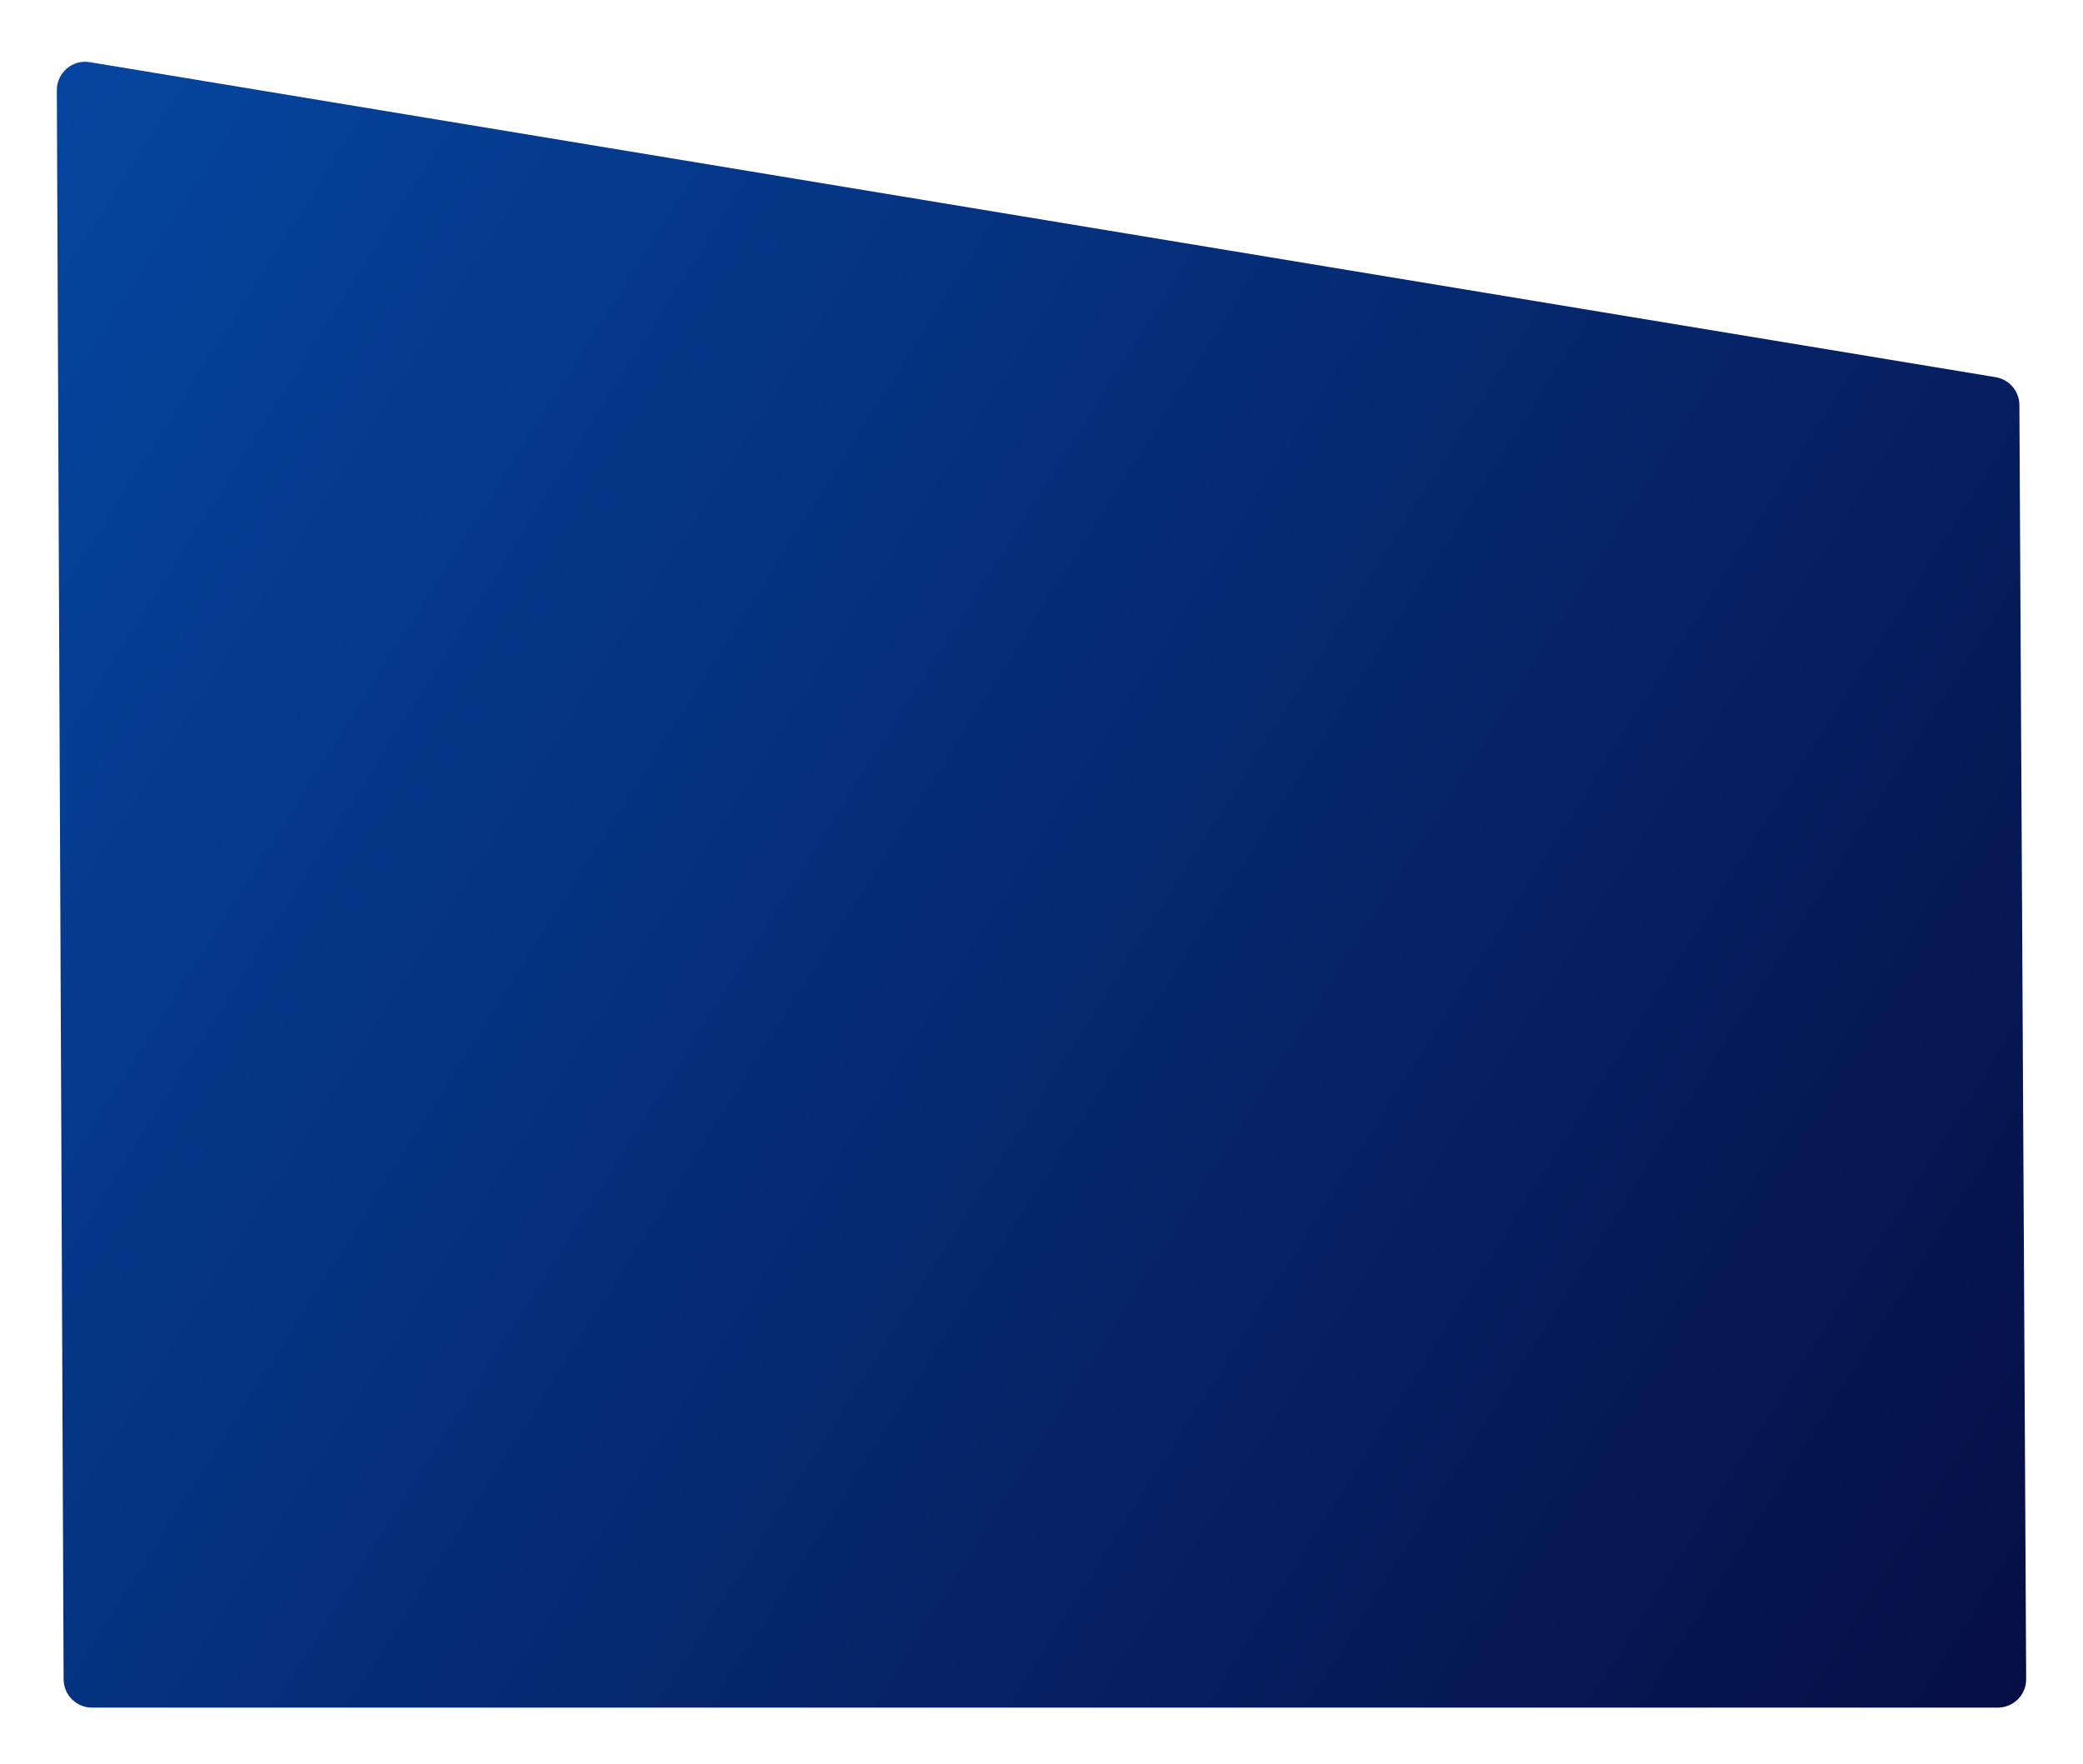 <?xml version="1.0" encoding="UTF-8"?> <svg xmlns="http://www.w3.org/2000/svg" width="294" height="249" viewBox="0 0 294 249" fill="none"> <g filter="url(#filter0_d_223_102)"> <path d="M0.98 233.017L0.02 8.736C0.01 6.259 2.229 4.368 4.673 4.772L273.674 49.233C275.597 49.55 277.011 51.208 277.022 53.158L277.979 232.979C277.991 235.196 276.196 237 273.979 237H4.98C2.777 237 0.989 235.22 0.98 233.017Z" fill="url(#paint0_linear_223_102)"></path> </g> <defs> <filter id="filter0_d_223_102" x="0.021" y="0.718" width="293.958" height="248.282" filterUnits="userSpaceOnUse" color-interpolation-filters="sRGB"> <feFlood flood-opacity="0" result="BackgroundImageFix"></feFlood> <feColorMatrix in="SourceAlpha" type="matrix" values="0 0 0 0 0 0 0 0 0 0 0 0 0 0 0 0 0 0 127 0" result="hardAlpha"></feColorMatrix> <feOffset dx="8" dy="4"></feOffset> <feGaussianBlur stdDeviation="4"></feGaussianBlur> <feComposite in2="hardAlpha" operator="out"></feComposite> <feColorMatrix type="matrix" values="0 0 0 0 0.02 0 0 0 0 0.271 0 0 0 0 0.624 0 0 0 0.16 0"></feColorMatrix> <feBlend mode="normal" in2="BackgroundImageFix" result="effect1_dropShadow_223_102"></feBlend> <feBlend mode="normal" in="SourceGraphic" in2="effect1_dropShadow_223_102" result="shape"></feBlend> </filter> <linearGradient id="paint0_linear_223_102" x1="6.442" y1="0.121" x2="326.316" y2="202.371" gradientUnits="userSpaceOnUse"> <stop stop-color="#05459F"></stop> <stop offset="1" stop-color="#060B3F"></stop> </linearGradient> </defs> </svg> 